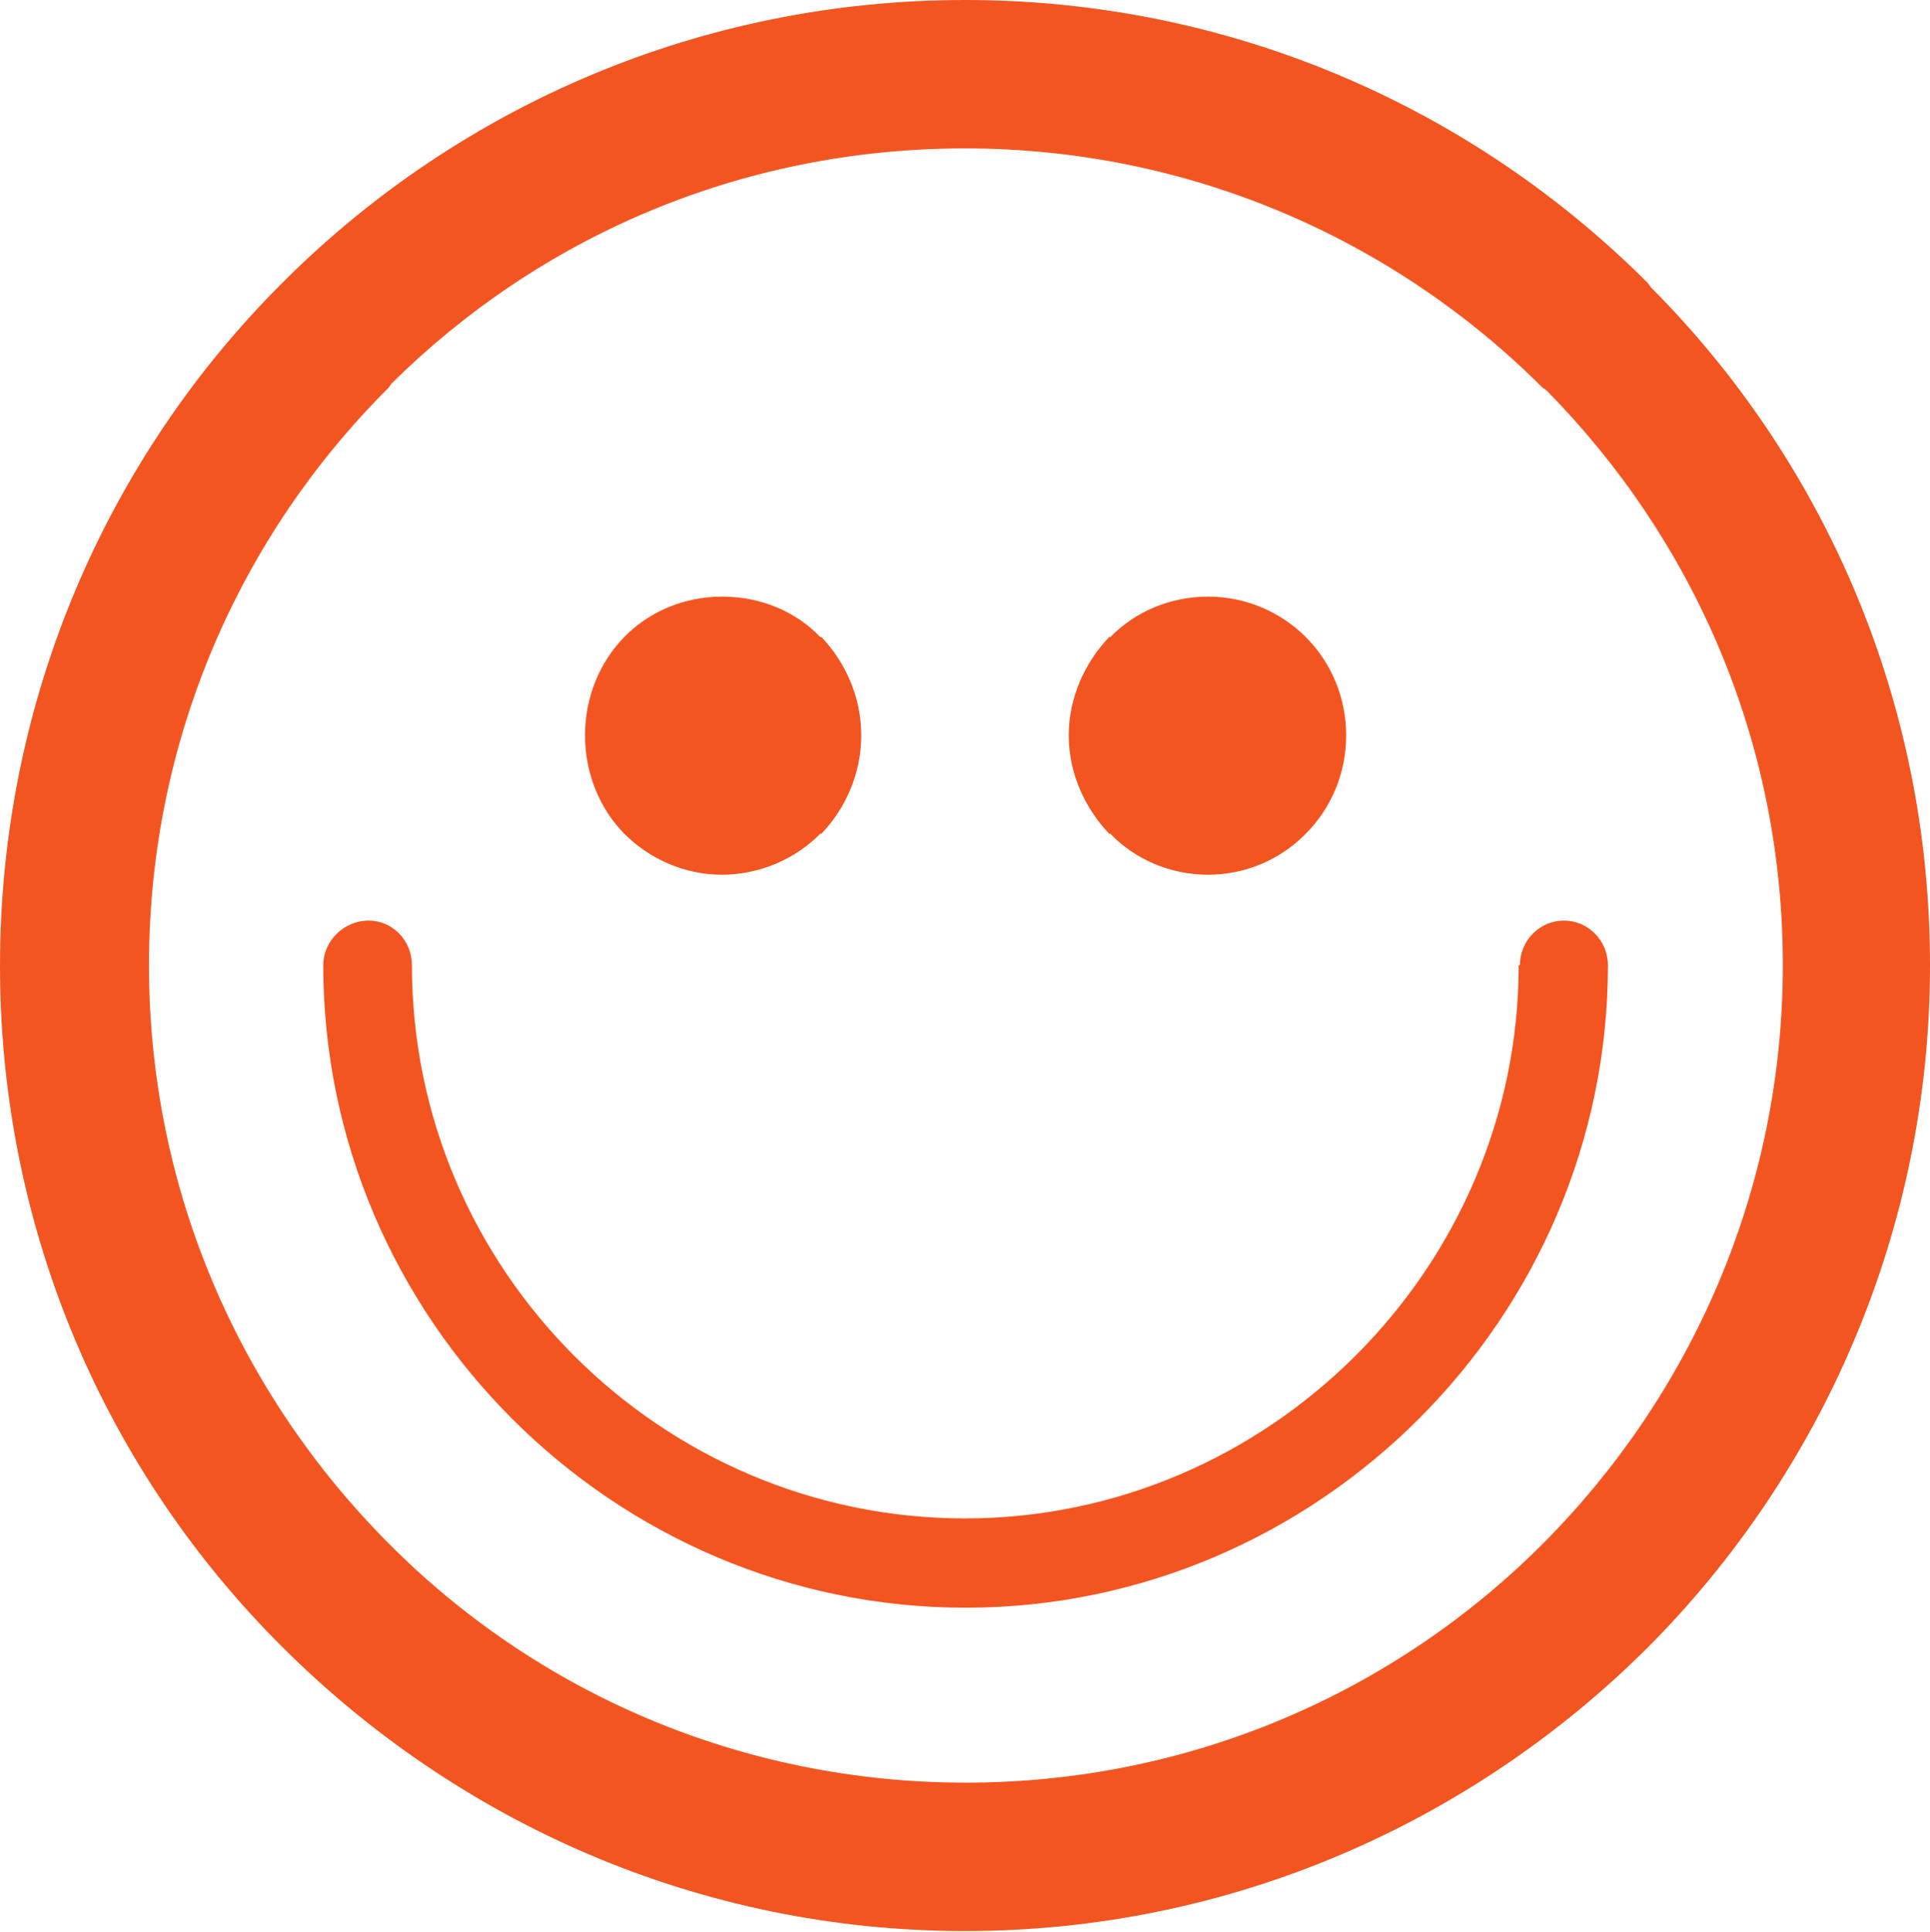 <?xml version="1.0" encoding="UTF-8"?><svg xmlns="http://www.w3.org/2000/svg" viewBox="0 0 32 32.02"><defs><style>.d{fill:#f35521;}</style></defs><g id="a"/><g id="b"><g id="c"><path class="d" d="M16,0c4.42,0,8.42,1.79,11.32,4.69l.05,.07c2.87,2.88,4.63,6.85,4.63,11.24s-1.79,8.41-4.68,11.31c-2.9,2.89-6.9,4.7-11.32,4.7s-8.41-1.81-11.31-4.7h0C1.78,24.42,0,20.42,0,16.01S1.78,7.58,4.68,4.69l.07-.07C7.64,1.76,11.62,0,16,0h0Zm-4.03,9.89h0c-.63,0-1.21,.25-1.62,.67h0c-.41,.42-.65,1-.65,1.63s.24,1.21,.65,1.63h0c.42,.42,1,.68,1.62,.68s1.22-.26,1.63-.68h.02c.4-.42,.66-1,.66-1.63s-.26-1.21-.66-1.63h-.02c-.4-.42-.98-.67-1.63-.67h0Zm.59,1.72h0c-.16-.14-.37-.24-.59-.24s-.44,.1-.59,.24h0c-.14,.15-.23,.36-.23,.59s.09,.44,.23,.59h0c.15,.16,.36,.24,.59,.24s.44-.09,.59-.24h0c.14-.15,.23-.36,.23-.59s-.09-.44-.23-.59h0Zm7.47-1.72h0c-.63,0-1.21,.25-1.62,.67h-.02c-.4,.42-.67,1-.67,1.63s.27,1.21,.67,1.63h.02c.4,.42,.99,.68,1.62,.68s1.21-.26,1.62-.68h0c.42-.42,.67-1,.67-1.63s-.25-1.21-.67-1.63h0c-.42-.42-1-.67-1.62-.67h0Zm.59,1.72h0c-.16-.14-.36-.24-.59-.24s-.44,.1-.59,.24h0c-.14,.15-.25,.36-.25,.59s.1,.44,.25,.59h0c.15,.16,.35,.24,.59,.24s.43-.09,.59-.24h0c.14-.15,.24-.36,.24-.59s-.1-.44-.24-.59h0Zm4.56,4.39h0c0,5.03-4.15,9.17-9.18,9.17s-9.17-4.11-9.17-9.17c0-.41-.32-.74-.72-.74s-.75,.33-.75,.74c0,5.85,4.8,10.65,10.65,10.65s10.65-4.81,10.65-10.65c0-.41-.33-.74-.73-.74s-.73,.33-.73,.74h0Zm.4-9.57h0c-2.45-2.45-5.84-3.97-9.58-3.97s-7.08,1.49-9.51,3.9l-.05,.07c-2.45,2.44-3.97,5.82-3.97,9.57s1.52,7.12,3.97,9.58h0c2.44,2.46,5.83,3.97,9.57,3.97s7.13-1.51,9.58-3.97c2.44-2.45,3.97-5.84,3.97-9.58s-1.5-7.07-3.91-9.52l-.05-.04h0Z"/></g></g></svg>